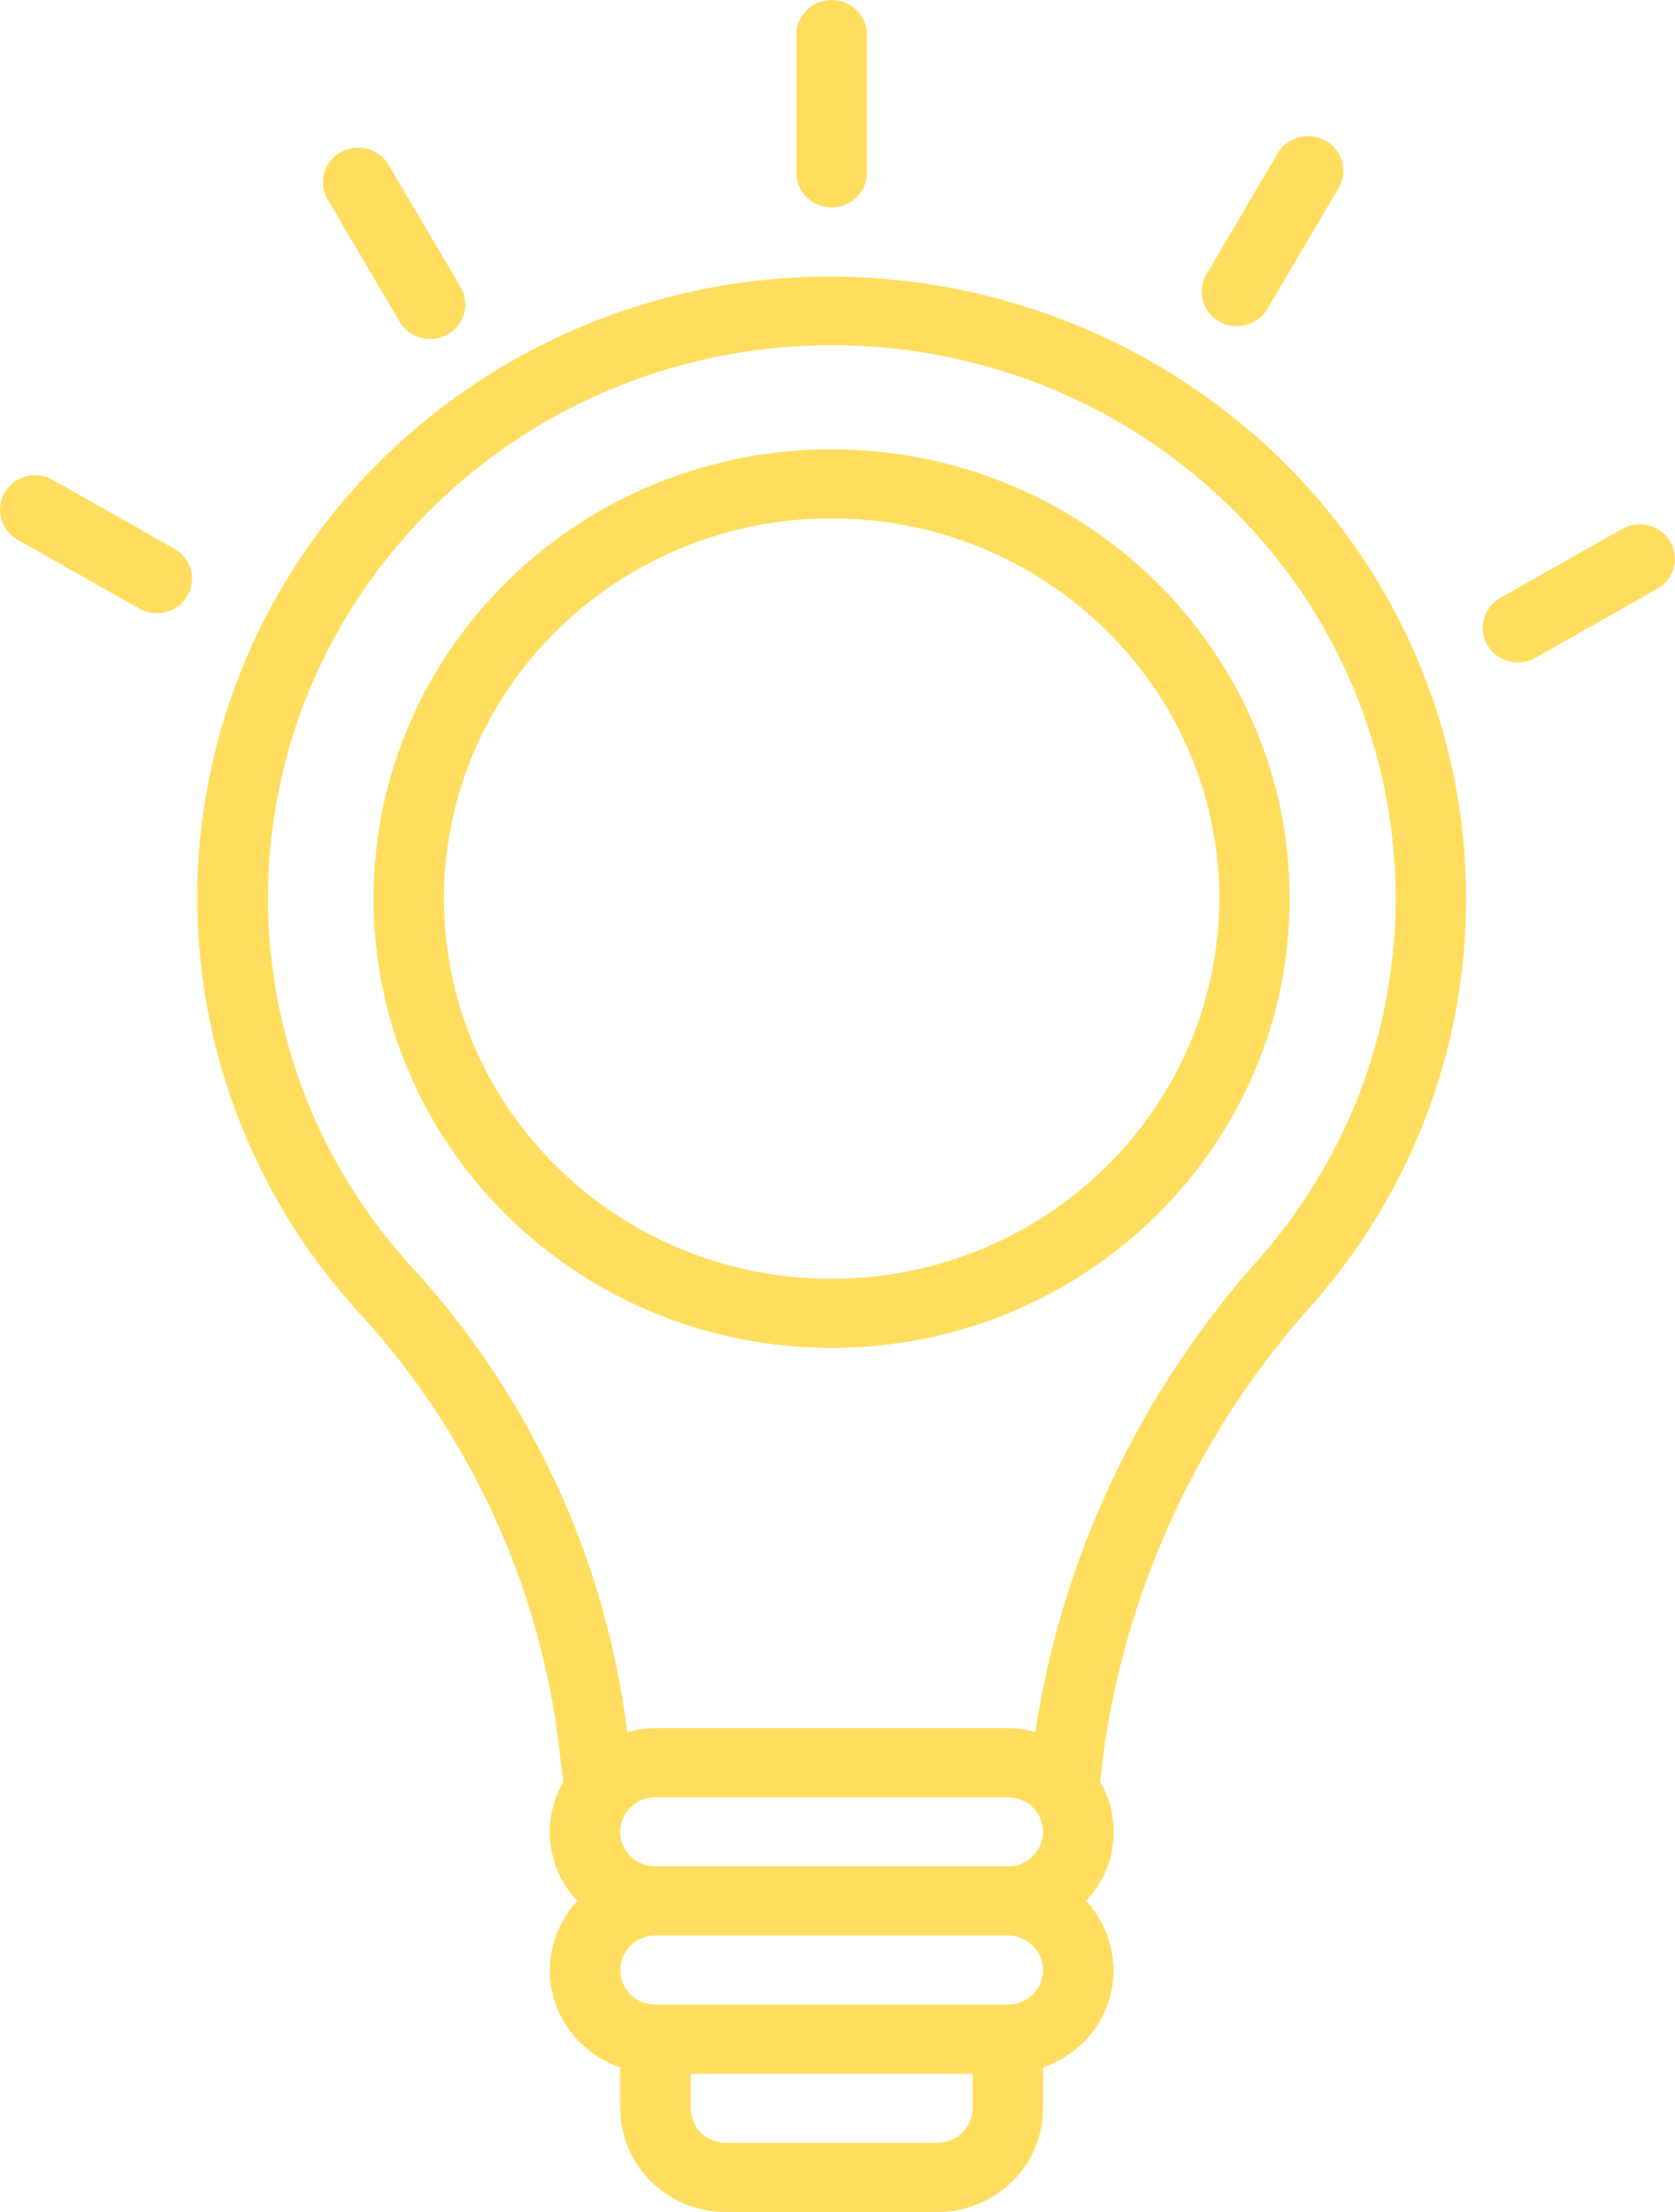 <?xml version="1.0" encoding="UTF-8"?>
<svg width="25px" height="33px" viewBox="0 0 25 33" version="1.1" xmlns="http://www.w3.org/2000/svg" xmlns:xlink="http://www.w3.org/1999/xlink">
    <title>526BAA35-D80A-4AE5-9BDE-D23A59EAE8AE</title>
    <g id="Page-1" stroke="none" stroke-width="1" fill="none" fill-rule="evenodd">
        <g id="2-PL-Captain" transform="translate(-567, -679)" fill="#FFDE5F" fill-rule="nonzero">
            <g id="investment-idea" transform="translate(567, 679)">
                <path d="M12.412,3.094 C12.703,3.094 12.938,2.863 12.938,2.578 L12.938,0.516 C12.938,0.231 12.703,0 12.412,0 C12.122,0 11.886,0.231 11.886,0.516 L11.886,2.578 C11.886,2.863 12.122,3.094 12.412,3.094 Z M5.954,4.781 C6.043,4.949 6.22,5.055 6.413,5.057 C6.606,5.06 6.785,4.959 6.879,4.793 C6.973,4.628 6.967,4.425 6.864,4.265 L5.812,2.479 C5.722,2.311 5.546,2.205 5.353,2.203 C5.16,2.2 4.981,2.301 4.887,2.467 C4.792,2.632 4.798,2.835 4.902,2.995 L5.954,4.781 Z M12.412,6.703 C8.636,6.703 5.575,9.704 5.575,13.406 C5.575,17.108 8.636,20.109 12.412,20.109 C16.188,20.109 19.249,17.108 19.249,13.406 C19.245,9.706 16.186,6.708 12.412,6.703 Z M12.412,19.078 C9.217,19.078 6.627,16.539 6.627,13.406 C6.627,10.274 9.217,7.734 12.412,7.734 C15.607,7.734 18.198,10.274 18.198,13.406 C18.193,16.537 15.606,19.074 12.412,19.078 Z M18.916,4.61 L19.968,2.824 C20.071,2.664 20.077,2.461 19.983,2.296 C19.889,2.13 19.71,2.029 19.517,2.031 C19.324,2.034 19.147,2.14 19.058,2.308 L18.006,4.094 C17.861,4.34 17.946,4.656 18.198,4.798 C18.449,4.941 18.771,4.856 18.916,4.61 Z M0.786,7.157 C0.535,7.017 0.215,7.102 0.071,7.347 C-0.074,7.593 0.011,7.907 0.26,8.05 L2.081,9.081 C2.332,9.221 2.652,9.136 2.796,8.891 C2.941,8.645 2.856,8.331 2.607,8.188 L0.786,7.157 Z M18.706,6.475 C16.671,4.709 13.965,3.878 11.267,4.191 C7.742,4.609 4.753,6.927 3.527,10.194 C2.3,13.461 3.043,17.126 5.451,19.684 C7.1,21.527 8.12,23.829 8.367,26.268 L8.407,26.586 C8.074,27.158 8.159,27.877 8.617,28.359 C8.261,28.74 8.125,29.27 8.254,29.77 C8.383,30.27 8.76,30.673 9.257,30.843 L9.257,31.453 C9.257,31.863 9.423,32.257 9.719,32.547 C10.015,32.837 10.416,33 10.834,33 L13.99,33 C14.861,33 15.568,32.307 15.568,31.453 L15.568,30.843 C16.065,30.674 16.443,30.271 16.572,29.771 C16.701,29.27 16.565,28.74 16.209,28.359 C16.668,27.876 16.754,27.157 16.42,26.584 L16.483,26.062 C16.844,23.596 17.934,21.288 19.62,19.425 C22.961,15.585 22.557,9.83 18.71,6.475 L18.706,6.475 Z M14.516,31.453 C14.516,31.738 14.281,31.969 13.99,31.969 L10.834,31.969 C10.544,31.969 10.309,31.738 10.309,31.453 L10.309,30.938 L14.516,30.938 L14.516,31.453 Z M15.042,29.906 L9.783,29.906 C9.492,29.906 9.257,29.675 9.257,29.391 C9.257,29.106 9.492,28.875 9.783,28.875 L15.042,28.875 C15.332,28.875 15.568,29.106 15.568,29.391 C15.568,29.675 15.332,29.906 15.042,29.906 Z M15.042,27.844 L9.783,27.844 C9.492,27.844 9.257,27.613 9.257,27.328 C9.257,27.043 9.492,26.812 9.783,26.812 L15.042,26.812 C15.332,26.812 15.568,27.043 15.568,27.328 C15.568,27.613 15.332,27.844 15.042,27.844 Z M15.452,25.841 C15.319,25.803 15.181,25.783 15.042,25.781 L9.783,25.781 C9.64,25.783 9.498,25.804 9.362,25.844 C9.048,23.299 7.953,20.908 6.223,18.986 C3.165,15.729 3.275,10.685 6.472,7.559 C9.669,4.432 14.813,4.337 18.129,7.343 C21.444,10.349 21.748,15.385 18.817,18.753 C17.021,20.747 15.852,23.209 15.452,25.841 Z M24.929,8.08 C24.784,7.833 24.463,7.749 24.211,7.891 L22.389,8.922 C22.14,9.066 22.055,9.38 22.2,9.625 C22.344,9.87 22.664,9.956 22.915,9.815 L24.737,8.784 C24.988,8.642 25.075,8.326 24.929,8.08 Z" id="Shape"></path>
            </g>
        </g>
    </g>
</svg>